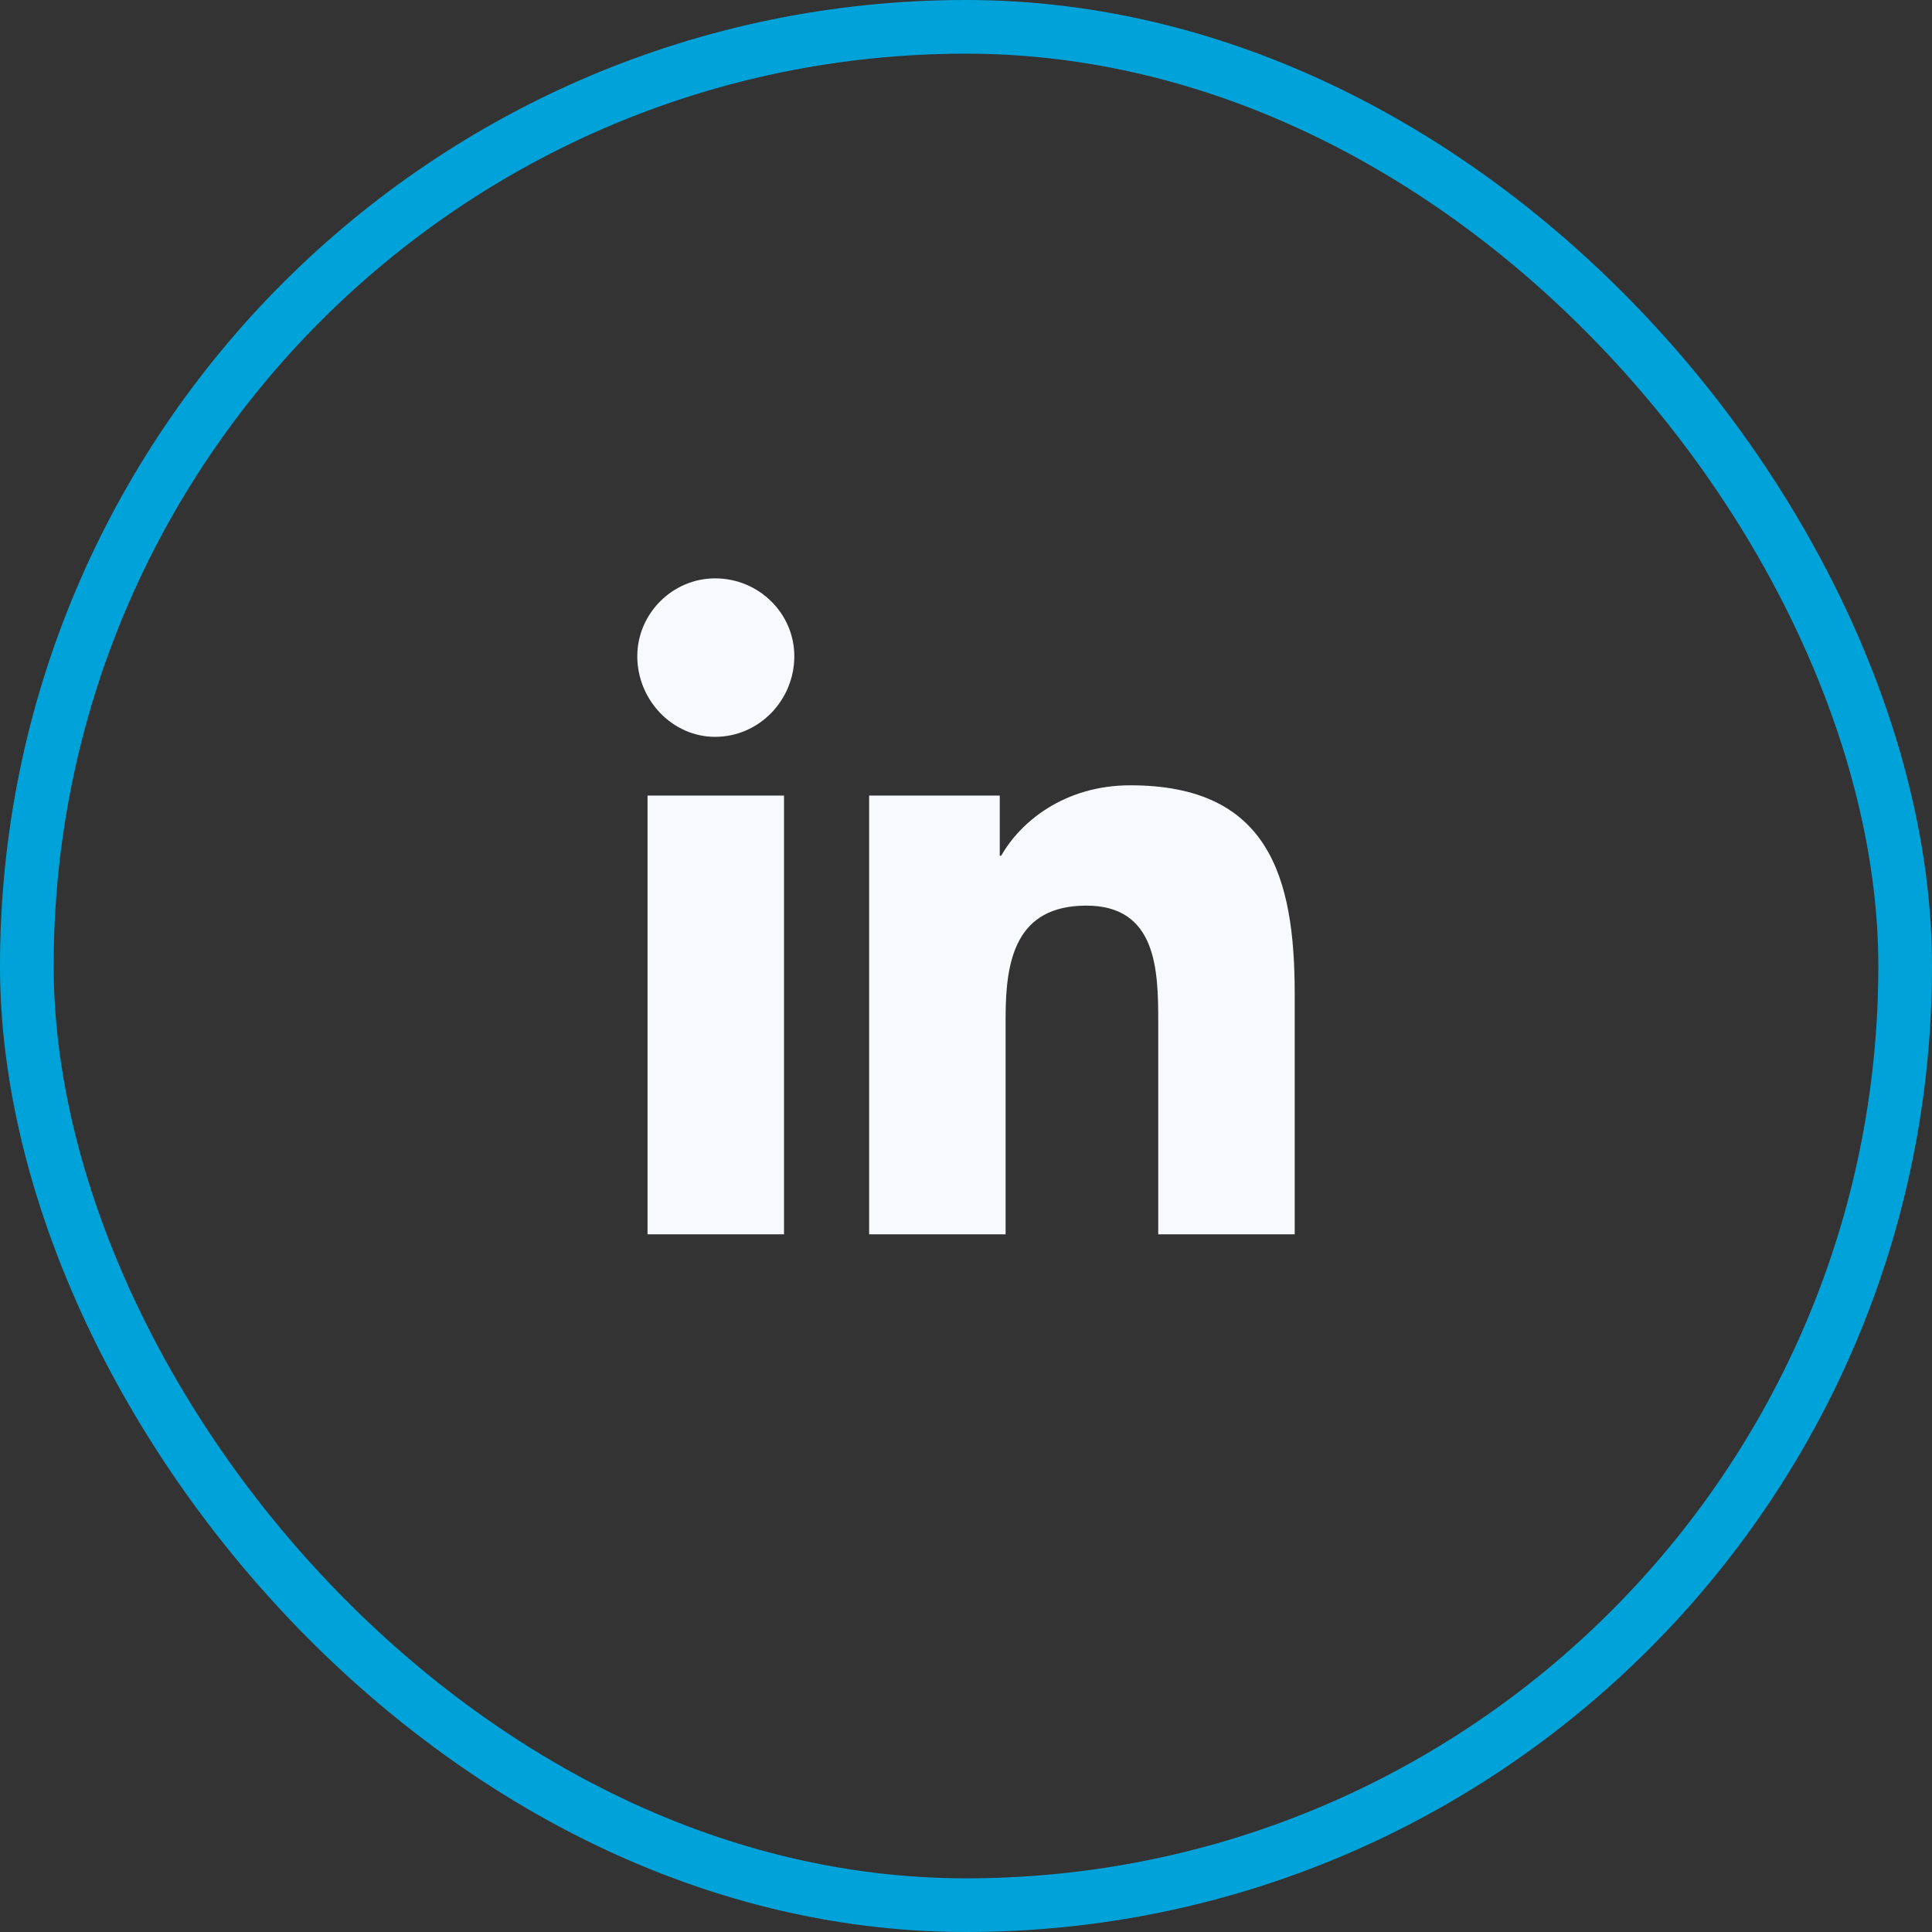 <?xml version="1.0" encoding="UTF-8"?> <svg xmlns="http://www.w3.org/2000/svg" width="36" height="36" viewBox="0 0 36 36" fill="none"><rect x="0" y="0" width="36" height="36" fill="#333333" stroke="none"/><rect x="0.5" y="0.5" width="35" height="35" rx="17.5" stroke="#00A3D9"></rect><path d="M14.609 23V14.824H12.066V23H14.609ZM13.324 13.73C14.145 13.73 14.801 13.047 14.801 12.227C14.801 11.434 14.145 10.777 13.324 10.777C12.531 10.777 11.875 11.434 11.875 12.227C11.875 13.047 12.531 13.73 13.324 13.73ZM24.098 23H24.125V18.516C24.125 16.328 23.633 14.633 21.062 14.633C19.832 14.633 19.012 15.316 18.656 15.945H18.629V14.824H16.195V23H18.738V18.953C18.738 17.887 18.93 16.875 20.242 16.875C21.555 16.875 21.582 18.078 21.582 19.035V23H24.098Z" fill="#F8F9FD"></path></svg> 